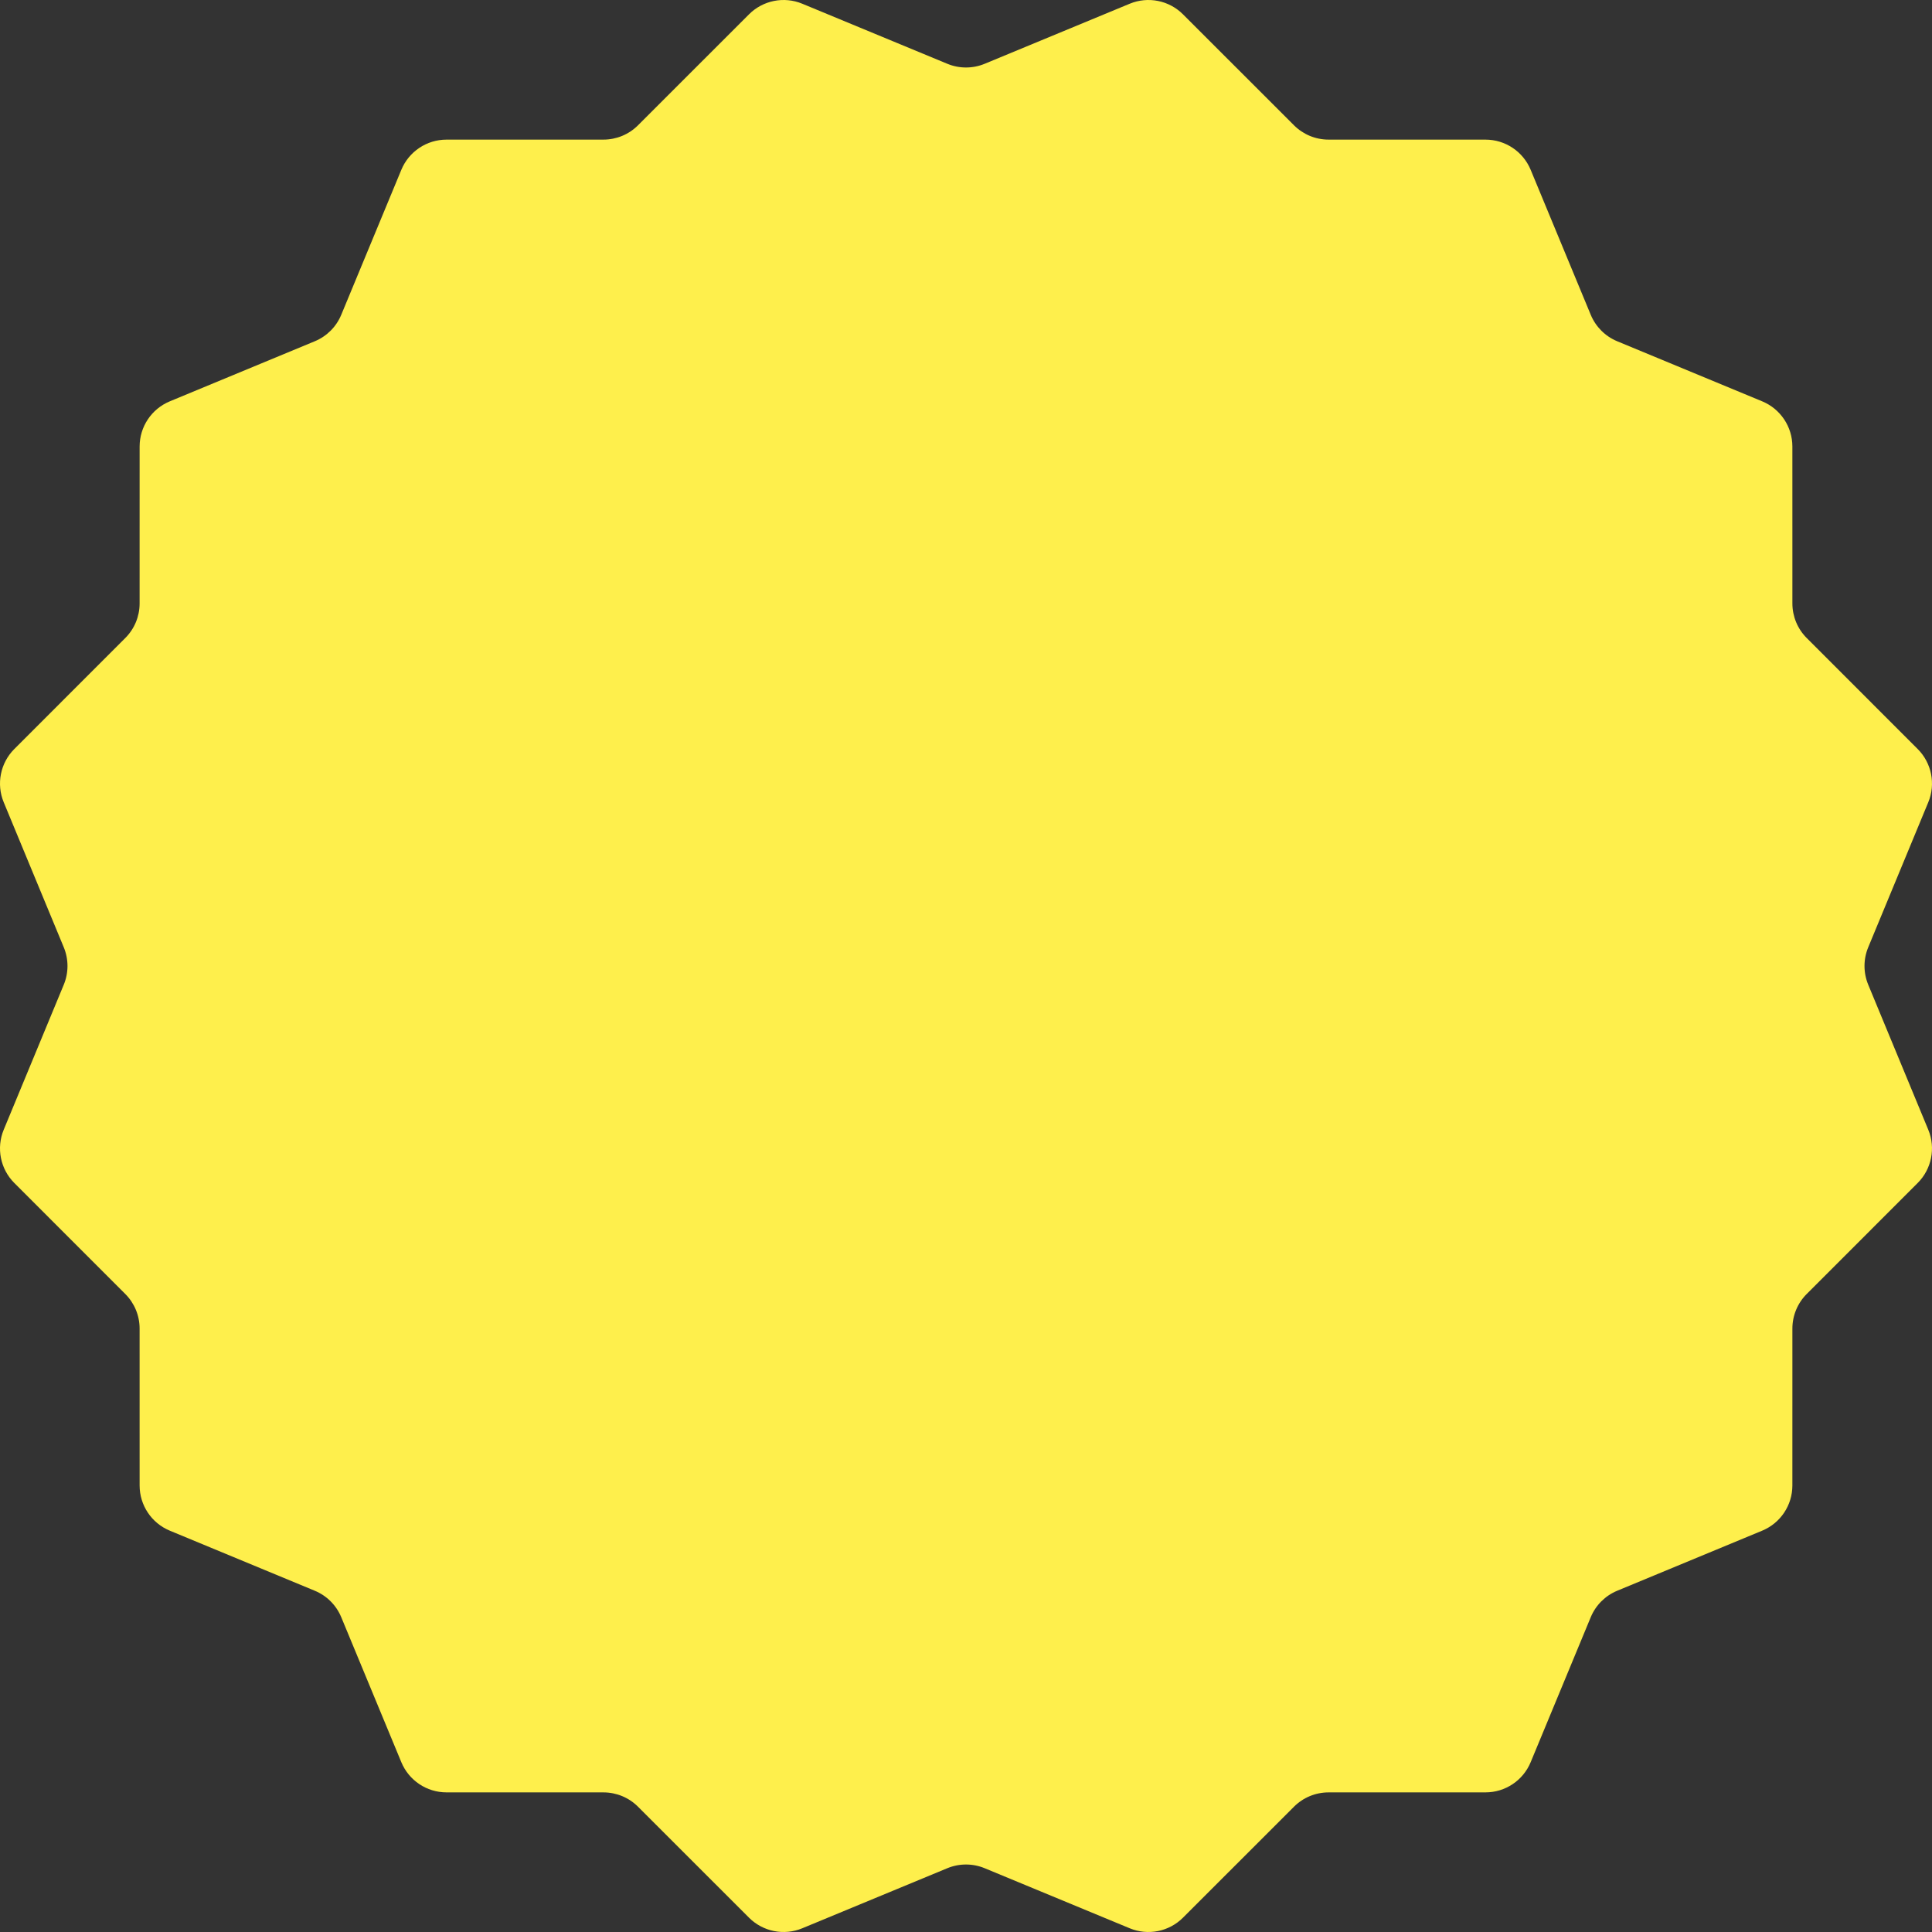 <?xml version="1.0" encoding="UTF-8"?><svg id="_レイヤー_2" xmlns="http://www.w3.org/2000/svg" viewBox="0 0 219.497 219.497"><rect x="0" y="0" width="219.497" height="219.497" fill="#333333" stroke="none"/><defs><style>.cls-1{fill:#feef4c;}</style></defs><path class="cls-1" d="M111.873,7.246L128.35.423c2.074-.859,4.462-.384,6.05,1.203l12.612,12.609c1.041,1.041,2.453,1.626,3.925,1.626l17.834.002c2.245 0,4.269,1.353,5.129,3.427l6.827,16.476c.564,1.36,1.644,2.441,3.004,3.004l16.476,6.827c2.074.859,3.427,2.884,3.427,5.129l.002,17.834c0,1.472.585,2.884,1.626,3.925l12.609,12.612c1.588,1.588,2.062,3.976,1.203,6.05l-6.823,16.477c-.563,1.36-.563,2.888,0,4.249l6.823,16.477c.859,2.074.384,4.462-1.203,6.05l-12.609,12.612c-1.041,1.041-1.626,2.453-1.626,3.925l-.002,17.834c-0,2.245-1.353,4.269-3.427,5.129l-16.476,6.827c-1.36.564-2.441,1.644-3.004,3.004l-6.827,16.476c-.859,2.074-2.884,3.427-5.129,3.427l-17.834.002c-1.472 0-2.884.585-3.925,1.626l-12.612,12.609c-1.588,1.588-3.976,2.062-6.05,1.203l-16.477-6.823c-1.36-.563-2.888-.563-4.249,0l-16.477,6.823c-2.074.859-4.462.384-6.05-1.203l-12.612-12.609c-1.041-1.041-2.453-1.626-3.925-1.626l-17.834-.002c-2.245-0-4.269-1.353-5.129-3.427l-6.827-16.476c-.564-1.36-1.644-2.441-3.004-3.004l-16.476-6.827c-2.074-.859-3.427-2.884-3.427-5.129l-.002-17.834c-0-1.472-.585-2.884-1.626-3.925l-12.609-12.612c-1.588-1.588-2.062-3.976-1.203-6.05l6.823-16.477c.563-1.36.563-2.888,0-4.249L.423,91.147c-.859-2.074-.384-4.462,1.203-6.05l12.609-12.612c1.041-1.041,1.626-2.453,1.626-3.925l.002-17.834c0-2.245,1.353-4.269,3.427-5.129l16.476-6.827c1.36-.564,2.441-1.644,3.004-3.004l6.827-16.476c.859-2.074,2.884-3.427,5.129-3.427l17.834-.002c1.472-0,2.884-.585,3.925-1.626l12.612-12.609c1.588-1.588,3.976-2.062,6.05-1.203l16.477,6.823c1.36.563,2.888.563,4.249,0Z"/></svg>